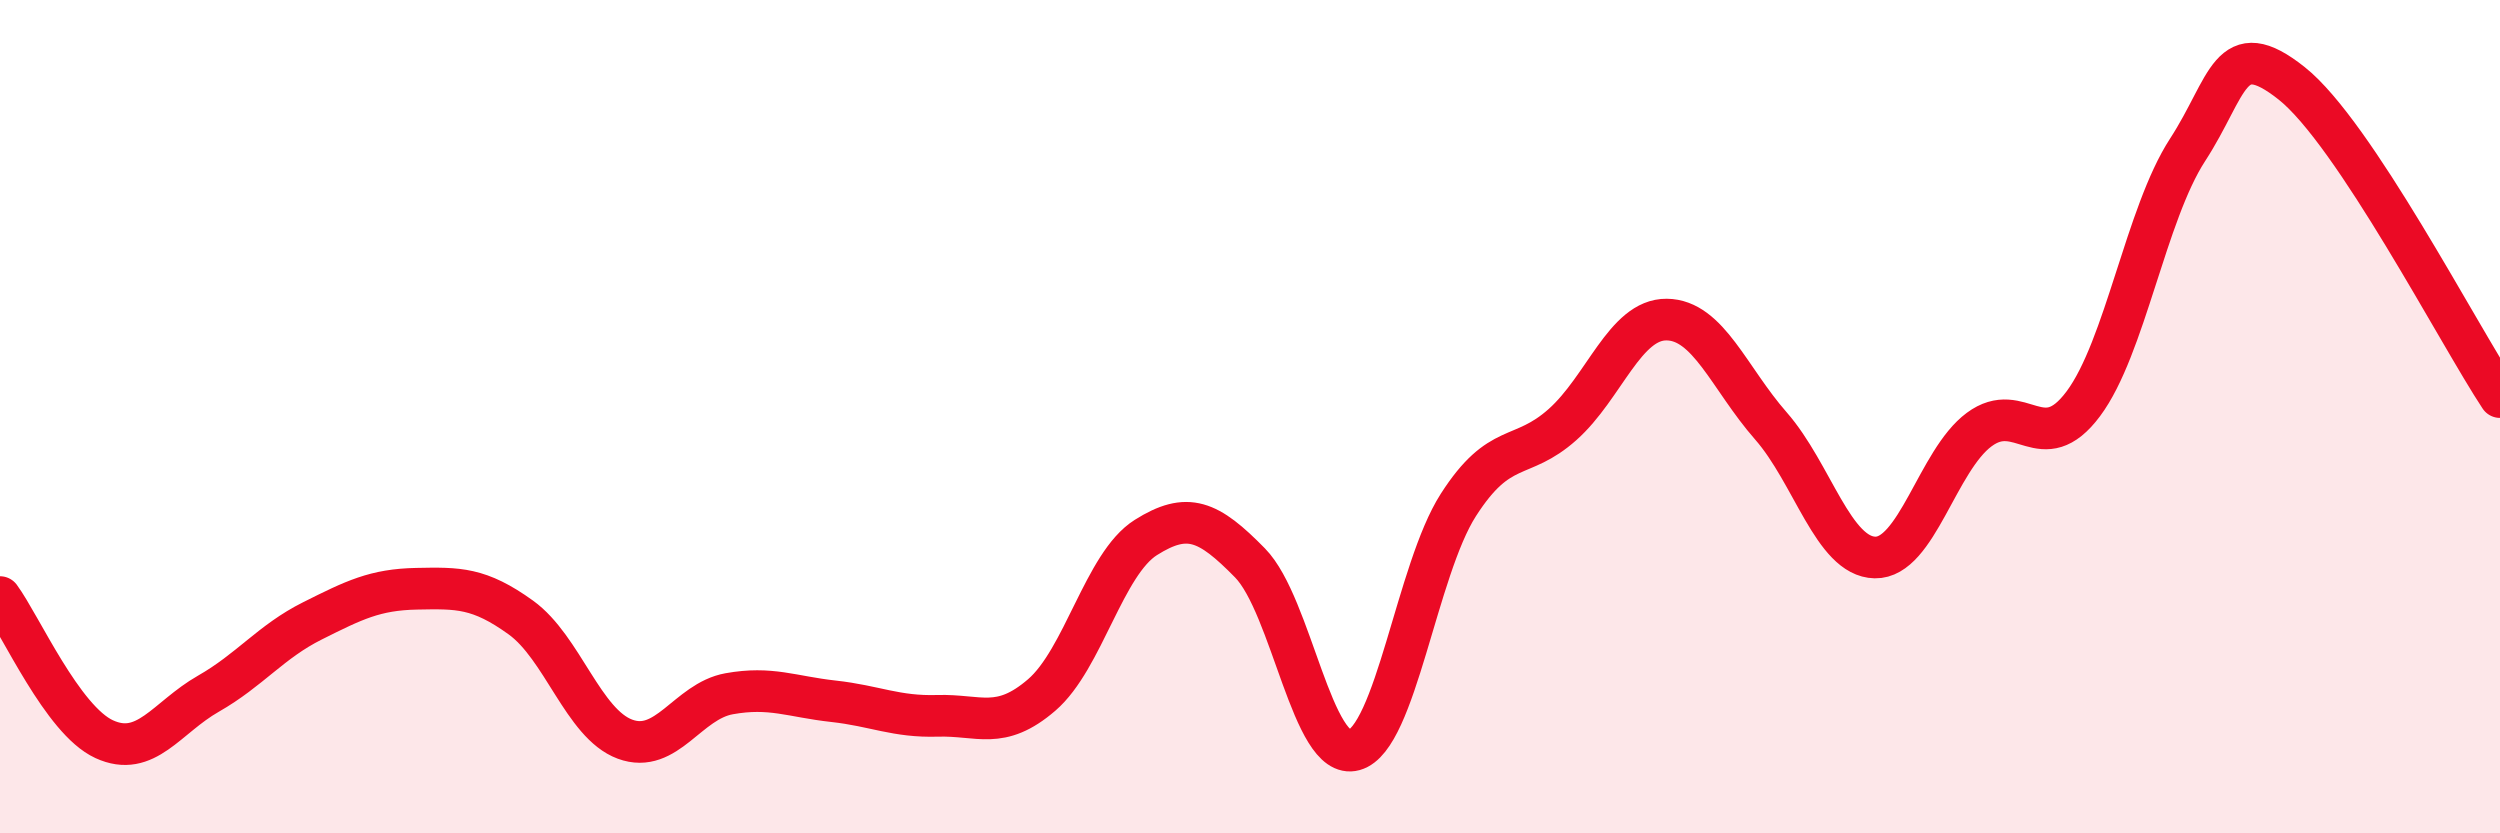 
    <svg width="60" height="20" viewBox="0 0 60 20" xmlns="http://www.w3.org/2000/svg">
      <path
        d="M 0,14.33 C 0.5,15.01 1.5,17.28 2.5,17.74 C 3.5,18.2 4,17.22 5,16.65 C 6,16.08 6.5,15.4 7.5,14.9 C 8.5,14.4 9,14.15 10,14.13 C 11,14.11 11.5,14.1 12.5,14.82 C 13.5,15.54 14,17.37 15,17.74 C 16,18.11 16.5,16.83 17.5,16.65 C 18.5,16.47 19,16.72 20,16.83 C 21,16.94 21.5,17.21 22.5,17.18 C 23.5,17.15 24,17.54 25,16.68 C 26,15.82 26.5,13.53 27.5,12.9 C 28.5,12.27 29,12.49 30,13.51 C 31,14.53 31.5,18.28 32.5,18 C 33.5,17.72 34,13.68 35,12.12 C 36,10.56 36.5,11.08 37.5,10.19 C 38.5,9.3 39,7.66 40,7.67 C 41,7.68 41.5,9.08 42.5,10.22 C 43.5,11.36 44,13.36 45,13.38 C 46,13.4 46.5,11.05 47.5,10.31 C 48.5,9.57 49,11.03 50,9.69 C 51,8.35 51.5,5.14 52.5,3.6 C 53.5,2.06 53.5,0.81 55,2 C 56.5,3.19 59,8.02 60,9.53L60 20L0 20Z"
        fill="#EB0A25"
        opacity="0.1"
        stroke-linecap="round"
        stroke-linejoin="round"
      />
      <path
        d="M 0,14.33 C 0.5,15.01 1.5,17.28 2.5,17.74 C 3.5,18.2 4,17.22 5,16.65 C 6,16.08 6.5,15.4 7.5,14.9 C 8.5,14.4 9,14.15 10,14.13 C 11,14.11 11.5,14.1 12.5,14.82 C 13.5,15.54 14,17.37 15,17.74 C 16,18.11 16.5,16.83 17.5,16.65 C 18.5,16.47 19,16.72 20,16.83 C 21,16.94 21.5,17.21 22.5,17.18 C 23.5,17.15 24,17.54 25,16.68 C 26,15.82 26.5,13.53 27.5,12.9 C 28.5,12.27 29,12.49 30,13.51 C 31,14.53 31.5,18.28 32.5,18 C 33.5,17.72 34,13.68 35,12.12 C 36,10.56 36.5,11.08 37.5,10.19 C 38.5,9.3 39,7.66 40,7.67 C 41,7.68 41.5,9.08 42.5,10.22 C 43.5,11.36 44,13.36 45,13.38 C 46,13.4 46.5,11.05 47.5,10.31 C 48.5,9.57 49,11.03 50,9.69 C 51,8.35 51.5,5.14 52.5,3.6 C 53.5,2.06 53.5,0.81 55,2 C 56.5,3.19 59,8.02 60,9.53"
        stroke="#EB0A25"
        stroke-width="1"
        fill="none"
        stroke-linecap="round"
        stroke-linejoin="round"
      />
    </svg>
  